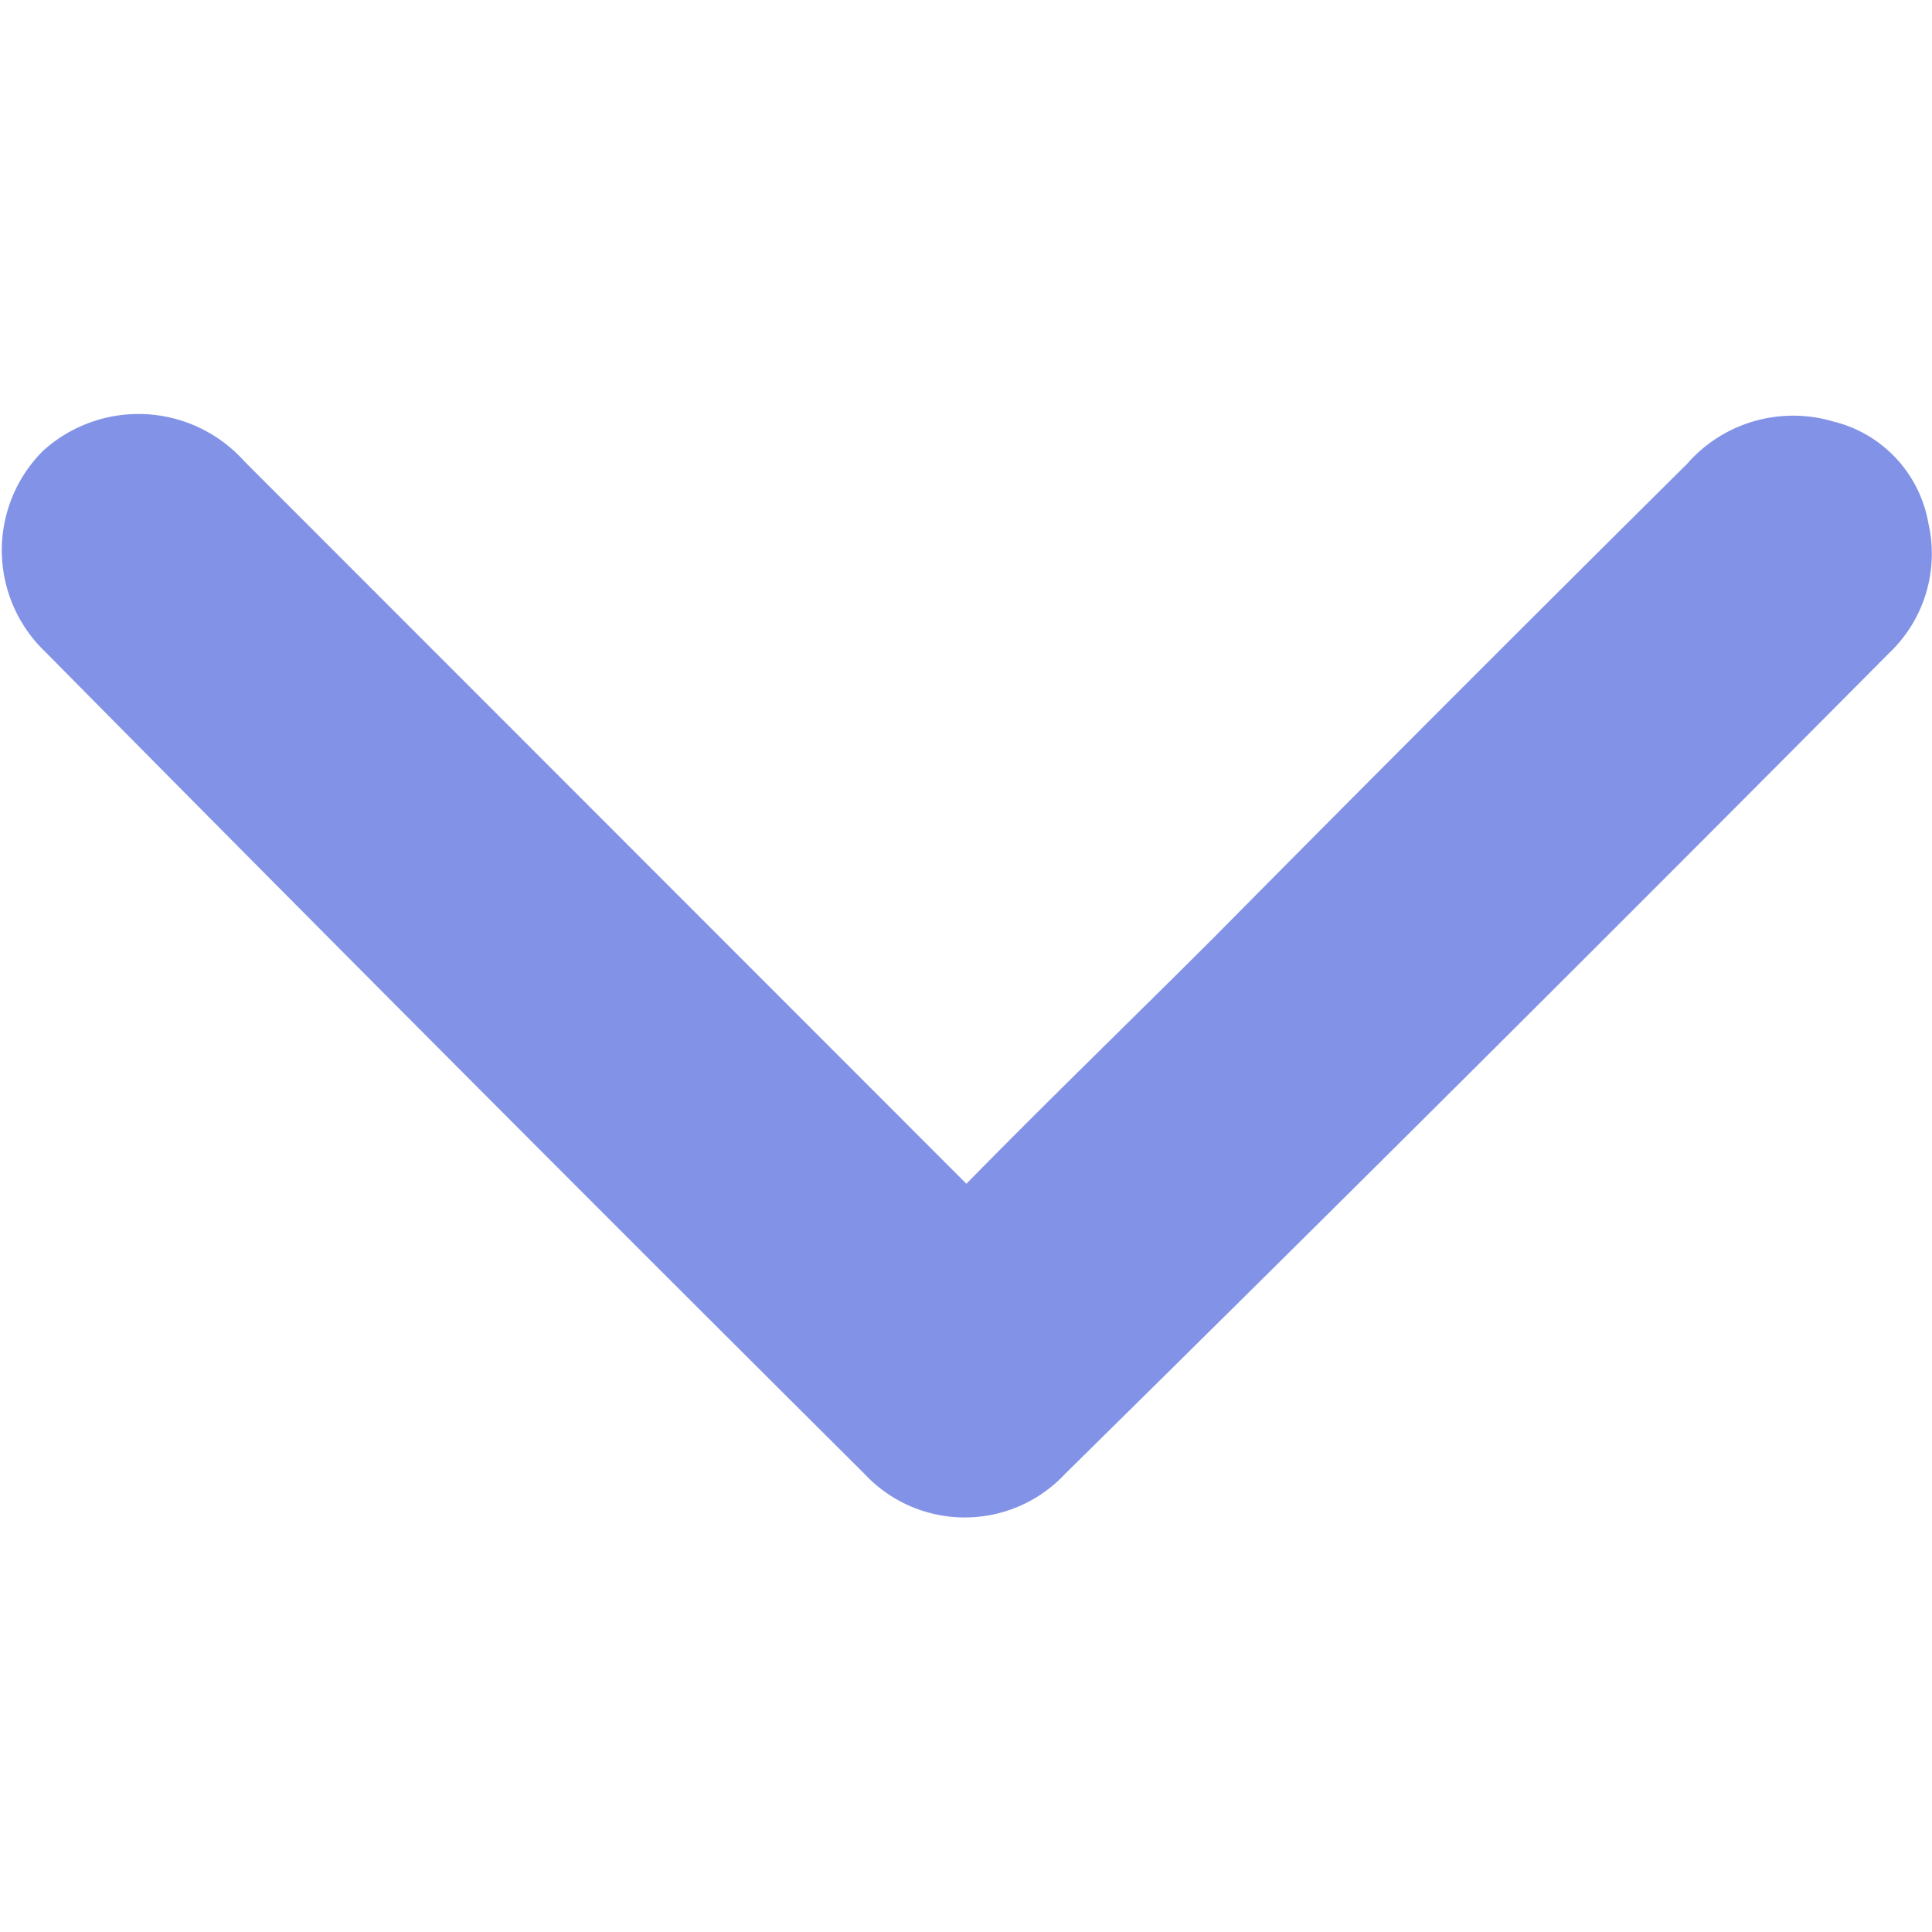 <svg id="Layer_1" data-name="Layer 1" xmlns="http://www.w3.org/2000/svg" width="48" height="48" viewBox="0 0 48 48">
  <title>Icons-Menu</title>
  <g id="Layer_2" data-name="Layer 2">
    <g id="chevron_down" data-name="chevron down">
      <path d="M47.91,13a3.16,3.16,0,0,0-2.37-2.53,3.5,3.5,0,0,0-3.63,1.06Q36,17.39,30.14,23.31c-2,2-4,3.93-6.13,6.1L6.07,11.46a3.53,3.53,0,0,0-5-.26,3.49,3.49,0,0,0,.06,5Q11.26,26.45,21.47,36.61a3.41,3.41,0,0,0,5,0Q36.75,26.48,46.94,16.22A3.4,3.4,0,0,0,47.91,13Z" style="fill: #8293E7"/>
    </g>
  </g>
</svg>
